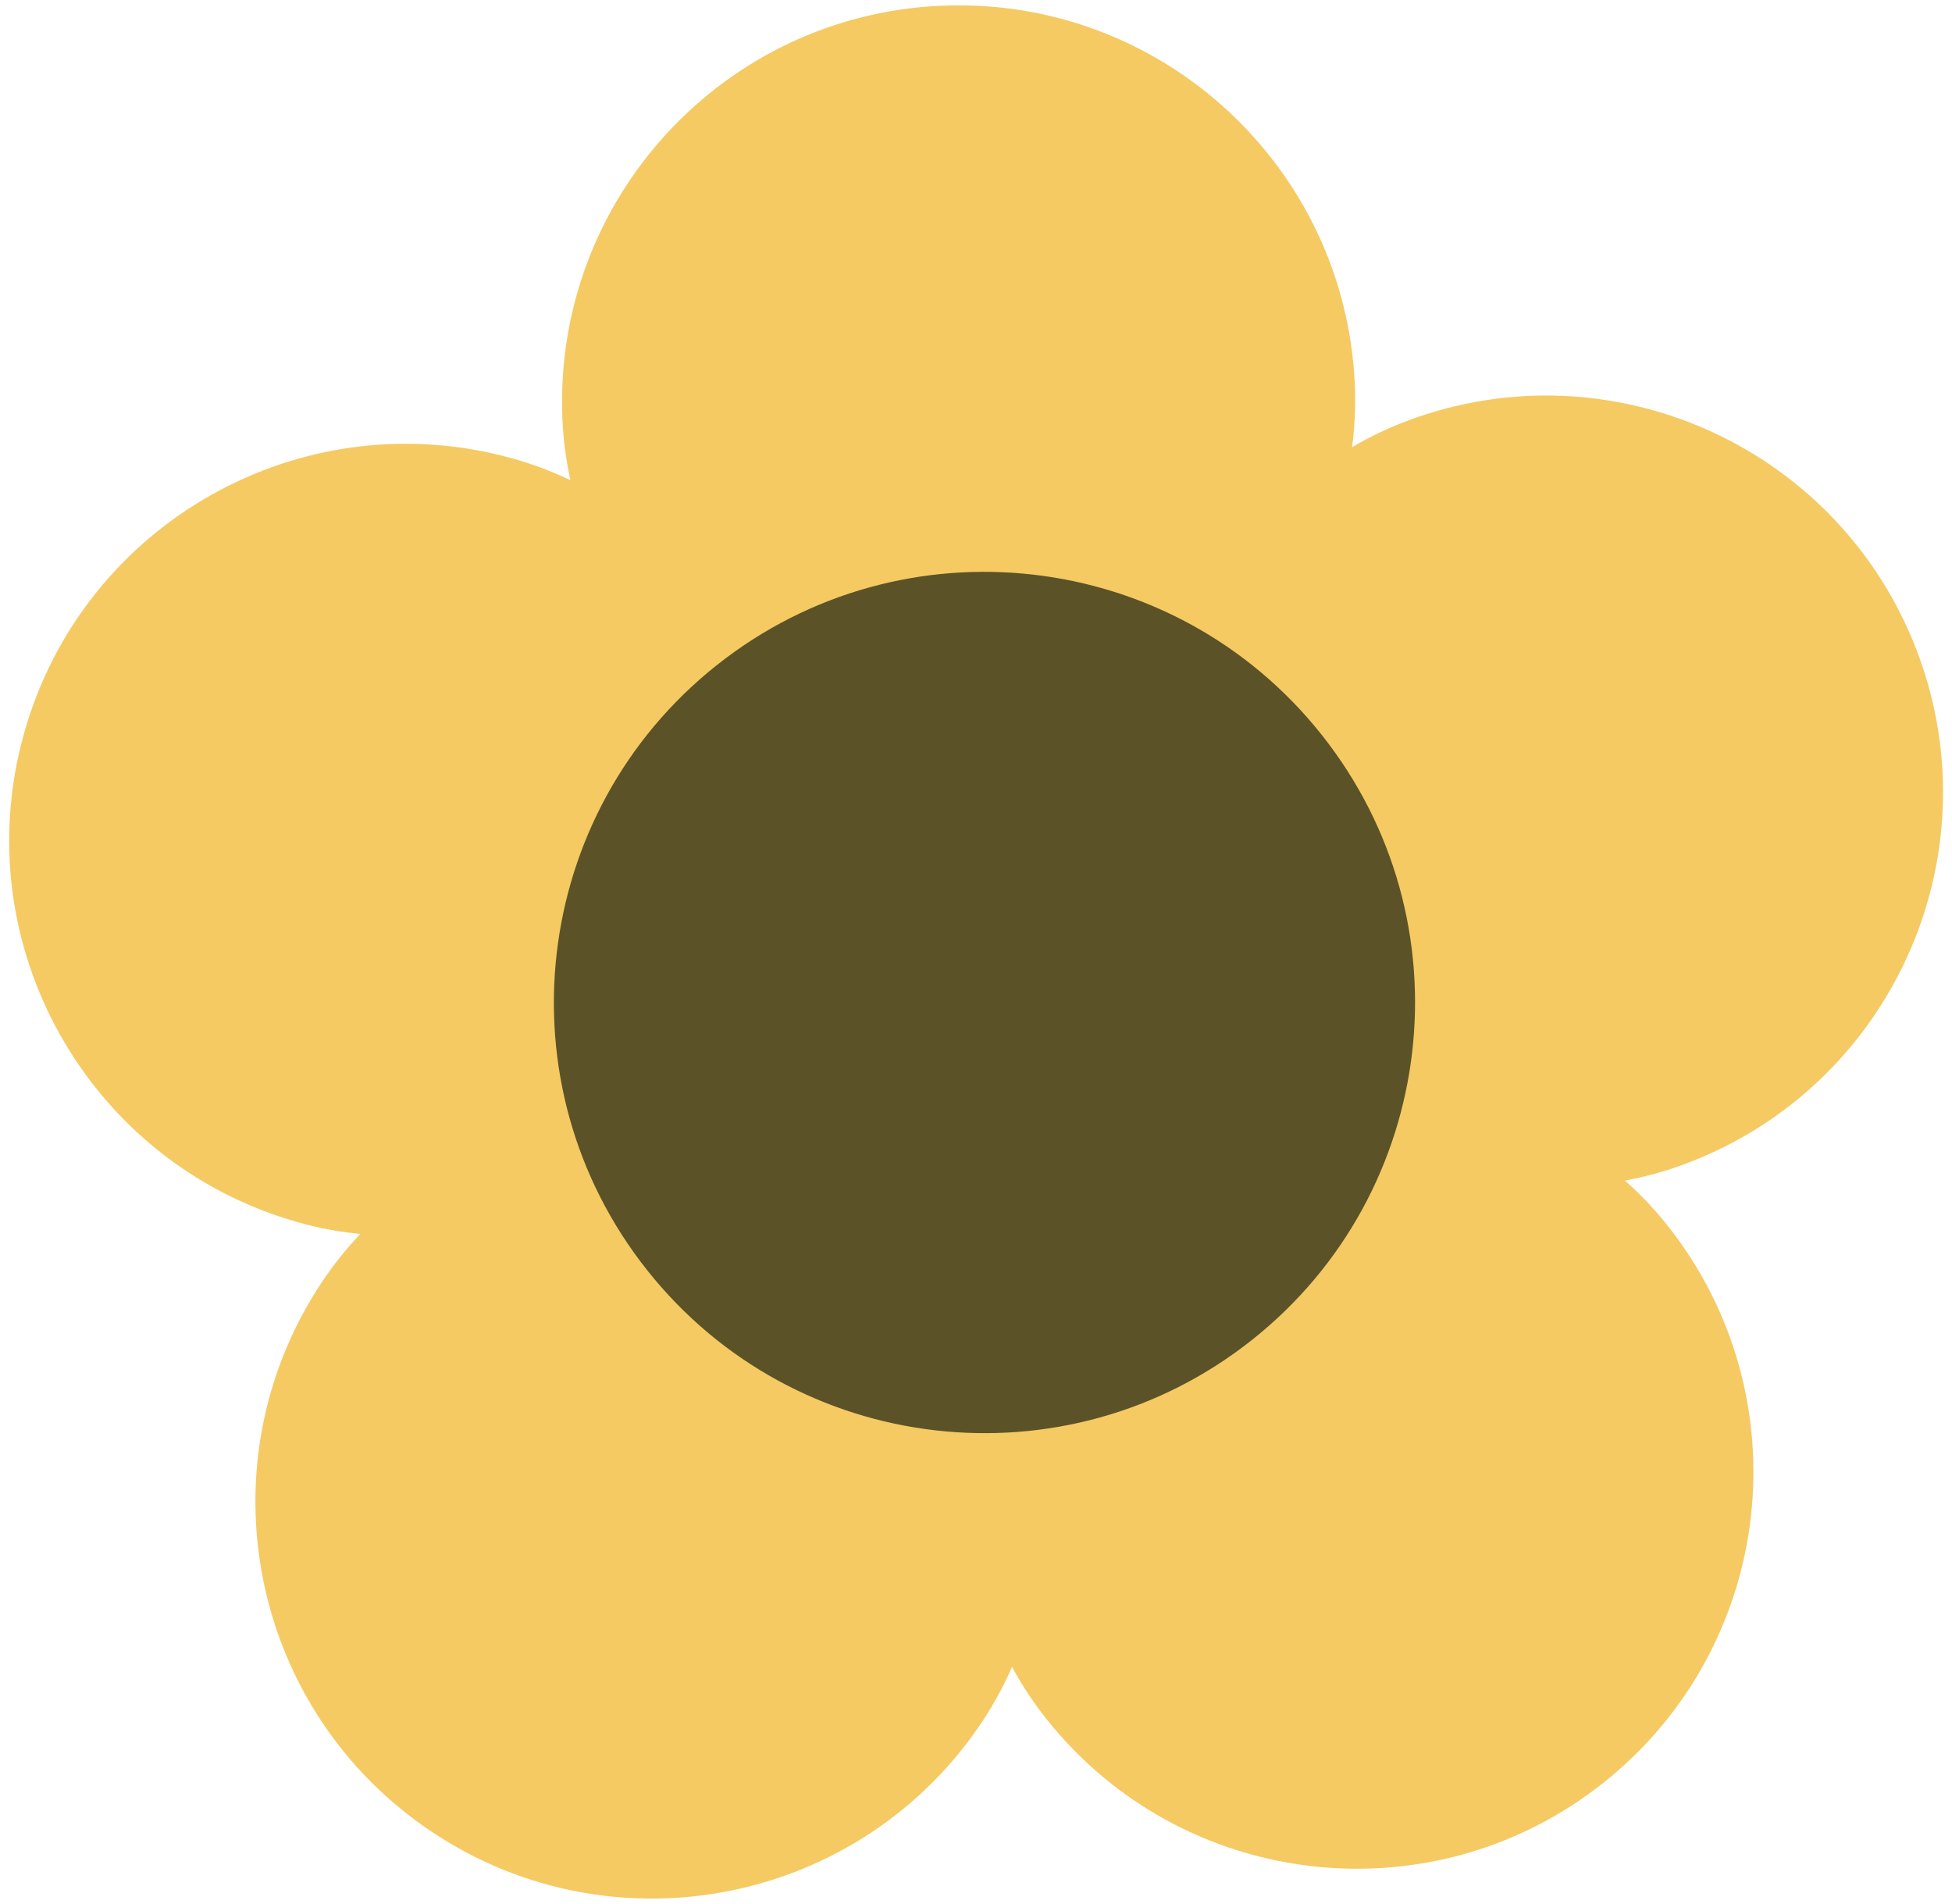 <svg width="200" height="195" viewBox="0 0 200 195" fill="none" xmlns="http://www.w3.org/2000/svg">
<path fill-rule="evenodd" clip-rule="evenodd" d="M36.915 126.405C34.819 126.201 32.736 125.82 30.666 125.241C9.054 119.217 -3.587 96.801 2.444 75.188C8.468 53.576 30.884 40.935 52.497 46.959C54.559 47.531 56.54 48.28 58.446 49.192C57.99 47.136 57.711 45.033 57.623 42.896C56.676 20.48 74.089 1.529 96.505 0.583C118.92 -0.363 137.865 17.049 138.817 39.465C138.906 41.602 138.804 43.719 138.532 45.809C140.349 44.74 142.255 43.828 144.263 43.079C165.283 35.251 188.693 45.959 196.521 66.986C204.349 88.013 193.642 111.416 172.615 119.244C170.607 119.993 168.564 120.551 166.488 120.932C168.068 122.328 169.524 123.866 170.858 125.547C184.799 143.123 181.852 168.691 164.269 182.632C146.693 196.573 121.126 193.625 107.185 176.049C105.851 174.368 104.687 172.598 103.693 170.746C102.849 172.68 101.841 174.538 100.657 176.328C88.248 195.014 63.02 200.112 44.328 187.703C25.636 175.294 20.544 150.066 32.954 131.374C34.138 129.584 35.465 127.937 36.915 126.405Z" fill="#F5CA63"/>
<path fill-rule="evenodd" clip-rule="evenodd" d="M128.28 137.256C109.193 152.395 81.441 149.196 66.302 130.108C51.163 111.021 54.362 83.269 73.449 68.13C92.536 52.991 120.289 56.19 135.428 75.284C150.574 94.364 147.374 122.117 128.28 137.256Z" fill="#5B5327"/>
</svg>
